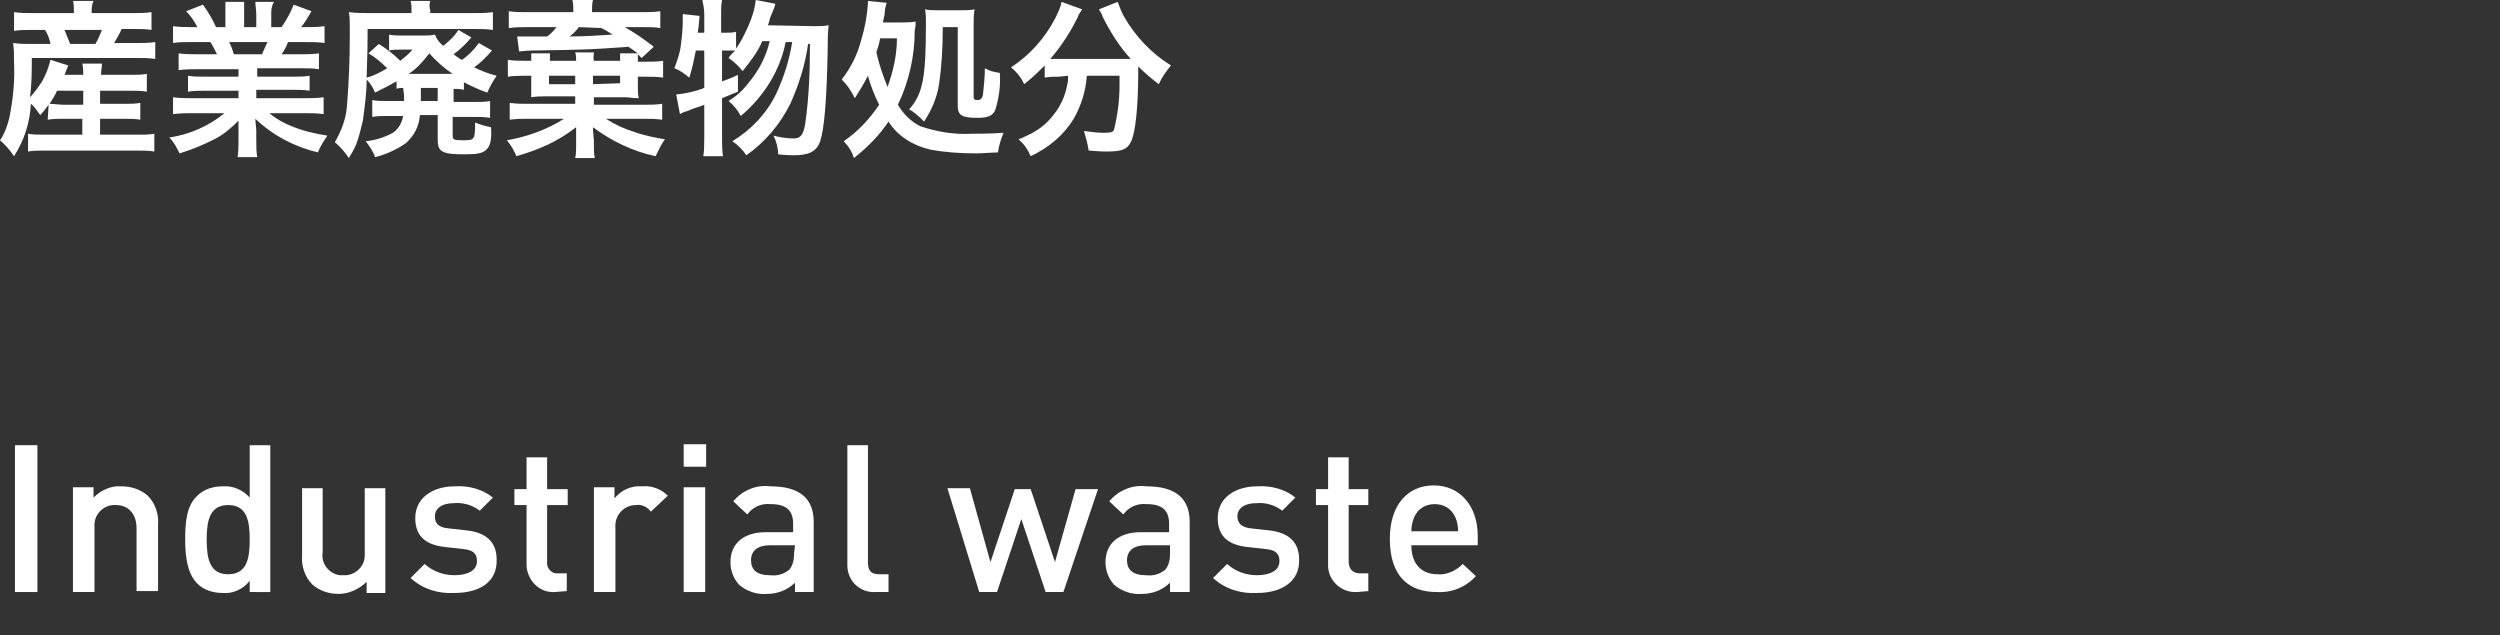 <svg enable-background="new 0 0 267.3 67.9" viewBox="0 0 267.3 67.9" xmlns="http://www.w3.org/2000/svg"><rect x="0" y="0" width="267.3" height="67.9" fill="#333333" stroke="none"/><g fill="#fff"><path d="m1.6 63.3v-15.7h2.4v15.7z"/><path d="m14.6 63.3v-6.8c0-1.7-1-2.5-2.2-2.5-1.2-.1-2.3.9-2.3 2.1v.4 6.8h-2.3v-11.2h2.2v1.1c.8-.8 1.9-1.3 3-1.2 1 0 2 .3 2.8 1 .8.8 1.2 2 1.1 3.1v7.1h-2.3z"/><path d="m26.7 63.3v-1.2c-.7.9-1.8 1.4-2.9 1.3-1 0-2-.3-2.7-1-1.1-1.1-1.3-3-1.3-4.7s.1-3.6 1.3-4.7c.7-.7 1.7-1 2.7-1 1.1-.1 2.2.4 2.9 1.2v-5.6h2.2v15.7zm-2.3-9.3c-2 0-2.3 1.7-2.3 3.7s.3 3.7 2.3 3.7 2.3-1.7 2.3-3.7-.3-3.7-2.3-3.7z"/><path d="m39.2 63.3v-1.1c-.8.8-1.9 1.3-3 1.3-1 0-2-.3-2.8-1-.8-.8-1.2-2-1.1-3.1v-7.2h2.2v6.8c-.2 1.2.6 2.3 1.8 2.5h.4c1.2.1 2.3-.9 2.3-2.1 0-.1 0-.2 0-.4v-6.8h2.2v11.2h-2z"/><path d="m48.6 63.4c-1.7.1-3.4-.4-4.7-1.6l1.5-1.5c.9.8 2 1.2 3.2 1.2 1.4 0 2.4-.5 2.4-1.5 0-.8-.4-1.2-1.5-1.3l-1.8-.2c-2.1-.2-3.3-1.1-3.3-3.1 0-2.2 1.9-3.4 4.2-3.4 1.5-.1 3 .3 4.1 1.2l-1.4 1.4c-.8-.6-1.8-.9-2.8-.8-1.3 0-2 .6-2 1.4 0 .7.3 1.2 1.5 1.3l1.8.2c2.1.2 3.3 1.2 3.3 3.1.1 2.4-1.8 3.6-4.5 3.6z"/><path d="m59.3 63.3c-1.6.1-2.9-1.2-3-2.8 0-.1 0-.2 0-.3v-6.2h-1.3v-1.7h1.3v-3.4h2.2v3.4h2.2v1.7h-2.2v6c-.1.6.3 1.2.9 1.3h.3.9v1.9z"/><path d="m69.6 54.7c-.4-.5-1-.8-1.6-.7-1.3 0-2.3 1.1-2.2 2.4v.1 6.8h-2.3v-11.2h2.2v1.2c.7-.9 1.8-1.4 3-1.3 1-.1 2 .3 2.7 1z"/><path d="m73.1 49.9v-2.4h2.4v2.4zm0 13.4v-11.2h2.3v11.2z"/><path d="m85 63.3v-1c-.8.8-1.9 1.2-3 1.2-1.1.1-2.2-.3-3-1-.6-.7-.9-1.5-.9-2.4 0-1.9 1.3-3.2 3.8-3.2h2.9v-.9c0-1.4-.7-2.1-2.4-2.1-1-.1-1.9.3-2.5 1.1l-1.5-1.4c1-1.2 2.5-1.8 4-1.6 3.1 0 4.6 1.3 4.6 3.8v7.5zm0-5h-2.7c-1.3 0-2 .6-2 1.6s.6 1.6 2 1.6c.8.1 1.5-.1 2.1-.6.4-.5.5-1.1.5-1.7z"/><path d="m93.6 63.3c-1.6.1-2.9-1.1-3-2.7 0-.1 0-.3 0-.4v-12.6h2.2v12.5c0 .9.3 1.3 1.2 1.3h1v1.9z"/><path d="m113.7 63.3h-1.9l-2.6-7.8-2.6 7.8h-1.9l-3.4-11.1h2.4l2.2 7.9 2.6-7.8h1.7l2.6 7.8 2.2-7.8h2.4z"/><path d="m125.1 63.3v-1c-.8.8-1.9 1.2-3 1.2-1.1.1-2.2-.3-3-1-.6-.7-.9-1.5-.9-2.4 0-1.9 1.3-3.2 3.8-3.2h3v-.9c0-1.4-.7-2.1-2.4-2.1-1-.1-1.9.3-2.5 1.1l-1.5-1.4c1-1.2 2.5-1.8 4-1.6 3.1 0 4.6 1.3 4.6 3.8v7.5zm0-5h-2.6c-1.3 0-2 .6-2 1.6s.6 1.6 2 1.6c.8.1 1.5-.1 2.1-.6.4-.5.5-1.1.5-1.7z"/><path d="m134.4 63.4c-1.7.1-3.4-.4-4.7-1.6l1.5-1.5c.9.8 2 1.2 3.2 1.2 1.4 0 2.4-.5 2.4-1.5 0-.8-.4-1.2-1.5-1.3l-1.8-.2c-2.1-.2-3.3-1.1-3.3-3.1 0-2.2 1.9-3.4 4.2-3.4 1.5-.1 3 .3 4.1 1.2l-1.4 1.4c-.8-.6-1.8-.9-2.8-.8-1.3 0-2 .6-2 1.4 0 .7.4 1.2 1.5 1.3l1.8.2c2.1.2 3.3 1.2 3.3 3.1.1 2.4-1.9 3.6-4.5 3.6z"/><path d="m145.1 63.3c-1.6.1-3-1.1-3.1-2.7 0-.1 0-.2 0-.4v-6.2h-1.3v-1.7h1.3v-3.4h2.2v3.4h2.1v1.7h-2.1v6c0 .8.4 1.3 1.2 1.3h.9v1.9z"/><path d="m150.9 58.3c0 1.9 1 3.1 2.8 3.1 1 .1 2-.4 2.7-1.1l1.4 1.3c-1.1 1.2-2.6 1.8-4.2 1.7-2.8 0-5-1.5-5-5.7 0-3.6 1.9-5.7 4.7-5.7s4.7 2.2 4.7 5.4v1zm4.7-3c-.4-.9-1.2-1.4-2.2-1.4s-1.8.5-2.2 1.4c-.2.5-.3 1-.3 1.5h5c0-.5-.1-1.1-.3-1.5z"/><path d="m5.2 11.2c-.3.4-.6.8-.9 1.1-.3-.4-.6-.9-1-1.2-.1 2-.7 3.9-1.8 5.6-.4-.6-.9-1.2-1.5-1.7.5-.7.8-1.6 1-2.4.4-2 .6-4 .5-6 0-.7 0-1.4-.1-2 .7.1 1.4.1 2.1.1h1.9c-.1-.5-.3-1.1-.6-1.5h-1.5c-.6 0-1.2 0-1.8.1v-2c.7.1 1.3.1 2 .1h4.4v-.2c0-.4 0-.8-.1-1.1h2.2c-.2.4-.2.8-.2 1.1v.2h4.4c.7 0 1.3 0 2-.1v1.9c-.6-.1-1.3-.1-1.9-.1h-1.3c-.2.5-.5 1-.8 1.5h2.4c.7 0 1.3 0 2-.1v1.8c-.7-.1-1.3-.1-2-.1h-11.2c0 1.4 0 2.8-.2 4.2.5-.5.9-1.1 1.3-1.7.4-.7.7-1.5.9-2.3l1.9.6-.4 1h2c0-.4 0-.8-.1-1.2h2.1c0 .4-.1.8-.1 1.2h3.2c.6 0 1.2 0 1.7-.1v1.9c-.6-.1-1.2-.1-1.8-.1h-3.2v1.4h2.7c.5 0 1.1 0 1.6-.1v1.8c-.5-.1-1.1-.1-1.6-.1h-2.7v1.7h4.1c.6 0 1.1 0 1.7-.1v1.9c-.6-.1-1.2-.1-1.8-.1h-10c-.6 0-1.1 0-1.7.1v-1.9c.6.1 1.1.1 1.7.1h4.1v-1.7h-2c-.6 0-1.1 0-1.7.1zm.9-1.5c-.2.5-.5.9-.8 1.4.5 0 1 .1 1.5.1h2.1v-1.5zm4.1-5c.3-.5.5-1 .7-1.5h-4l.6 1.5z"/><path d="m21 7.4c-.6 0-1.2 0-1.9.1v-1.8c.6.1 1.2.1 1.9.1h2.2c-.3-.6-.5-1-.7-1.3h-1.9c-.9 0-1.6 0-2.1.1v-1.8c.7.1 1.4.1 2 .1h.6c-.3-.6-.7-1.2-1.2-1.7l1.8-.7c.5.7 1 1.5 1.4 2.4h1v-1.3c0-.5 0-.9 0-1.4h2v1.3 1.4h1.3v-1.4c0-.4-.1-.9-.1-1.3h2c-.3.5-.3.9-.3 1.4v1.3h1.1c.5-.7 1-1.6 1.3-2.4l1.9.7c-.4.7-.7 1.2-1.1 1.7h.5c.7 0 1.3 0 2-.1v1.8c-.6-.1-1.3-.1-2.1-.1h-1.8c-.2.5-.4.9-.7 1.3h2.1c.6 0 1.3 0 1.9-.1v1.7c-.6-.1-1.2-.1-1.9-.1h-4.7v.9h3.8c.6 0 1.2 0 1.8-.1v1.6c-.6-.1-1.2-.1-1.9-.1h-3.8v.9h5c.7 0 1.5 0 2.2-.1v1.8c-.7-.1-1.4-.1-2.2-.1h-3.6c.7.6 1.6 1.1 2.4 1.4 1.2.5 2.5.8 3.8 1-.4.6-.8 1.2-1 1.8-2.5-.6-4.8-1.8-6.7-3.6 0 .4.1.9.1 1.3v1c0 .6 0 1.2.1 1.8h-2.1c.1-.6.1-1.2.1-1.8v-.9c0-.4 0-.5 0-1.2-.8.8-1.6 1.5-2.6 2-1.2.6-2.4 1.1-3.7 1.5-.3-.6-.6-1.2-1.1-1.7 2.1-.3 4.2-1.2 5.9-2.6h-3.3c-.7 0-1.4 0-2.2.1v-1.8c.7.1 1.4.1 2.2.1h4.8v-.8h-3.6c-.6 0-1.2 0-1.8.1v-1.7c.6.1 1.2.1 1.8.1h3.6v-.8zm7-1.6c.2-.4.4-.9.6-1.3h-4.1c.2.4.4.9.5 1.3z"/><path d="m43.1 9.4c-.2 0-.5 0-.7.1v-.8c-.7.4-1.5.8-2.3 1.2-.2-.5-.5-1-.9-1.4 0 1.5-.2 2.9-.4 4.4-.2.8-.4 1.7-.7 2.5-.2.5-.5 1-.8 1.5-.4-.6-.9-1.2-1.5-1.7.7-1.2 1.2-2.5 1.3-3.9.2-2.5.3-5 .3-7.5v-.9c0-.7 0-1.1-.1-1.6.8.1 1.5.1 2.3.1h4.4v-.3c0-.3 0-.7-.1-1h2.1c-.1.3-.1.7 0 1v.3h4.6c.7 0 1.4 0 2.1-.1v1.9c-.7-.1-1.2-.1-2-.1h-11.4v1c0 .9 0 .9-.1 4.2.8-.2 1.5-.6 2.2-1-.6-.6-1.3-1.2-2-1.6l1.1-1c.8.5 1.6 1.1 2.3 1.8.5-.4 1-.8 1.3-1.2h-1.1c-.5 0-.9 0-1.4.1v-1.7c.5.1.9.1 1.4.1h2.1c.5 0 1 0 1.4-.1.2.5.5.9.9 1.2.6-.5 1.2-1 1.6-1.7l1.4.8c-.6.7-1.2 1.3-1.9 1.8.4.3.5.4.9.6.7-.5 1.3-1.1 1.8-1.8l1.4.8c-.6.7-1.2 1.3-1.9 1.8.8.4 1.6.7 2.4.9-.4.6-.7 1.1-1 1.8-.9-.3-1.7-.7-2.5-1.1v.8c-.4-.1-.8-.1-1.1-.1v1.4h2.3c.5 0 1.1 0 1.6-.1v1.8c-.6-.1-1.1-.1-1.7-.1h-2.3v2c0 .4.1.5 1.1.5s1-.1 1.2-.4c.1-.5.1-1 .1-1.5.5.2 1.1.4 1.7.5.1 1.4-.1 2-.5 2.4s-1 .5-2.4.5c-2.4 0-2.8-.3-2.8-1.6v-2.6h-1.9c-.1 1.2-.6 2.2-1.5 3-1 .7-2.1 1.2-3.3 1.5-.2-.6-.6-1.2-1-1.7 1-.1 2-.4 2.9-.9.6-.4 1-1.1 1.1-1.8h-1.6c-.6 0-1.1 0-1.7.1v-1.8c.5.1 1.1.1 1.6.1h1.8c0-.3 0-.4 0-.6zm.9-1.5h4.4c-.9-.6-1.8-1.4-2.5-2.2-.6.8-1.3 1.6-2.2 2.2zm1 2.4v.5h1.8v-1.4h-1.8z"/><path d="m66.3 6.5c0-.2 0-.6 0-.8h1.9l-1-.7c-4.1.3-4.1.3-10.1.4-.5 0-.5 0-1.6.1l-.2-1.6h1.3 1.9c.4-.3.7-.6 1-1h-3.2c-.6 0-1.2 0-1.9.1v-1.8c.6.1 1.3.1 1.9.1h5v-.1c0-.4 0-.8-.1-1.2h2.2c-.1.4-.1.8-.1 1.2v.1h5.4c.6 0 1.2 0 1.9-.1v1.8c-.6-.1-1.2-.1-1.9-.1h-1.9c1.2.7 1.8 1.1 3.1 2.1l-1.3 1.2-.4-.4v.3.2.3h.8c.6 0 1.3 0 1.9-.1v1.8c-.6-.1-1.3-.1-1.9-.1h-.8v1.1c0 .4 0 .8.1 1.2-.7 0-1-.1-1.4-.1h-3.4v.8h5.3c.7 0 1.3 0 2-.1v1.7c-.8-.1-1.1-.1-2-.1h-4c.9.6 2 1.1 3 1.4 1.1.4 2.2.6 3.3.8-.4.5-.7 1.2-1 1.8-2.4-.5-4.7-1.6-6.7-3.1 0 .1 0 .5.1 1.4v.6c0 .5 0 .9.1 1.3h-2.1c.1-.4.1-.9.1-1.3v-.7c0-.3 0-.9 0-1.3-.9.7-2 1.4-3.1 1.9s-2.2.9-3.3 1.2c-.2-.6-.6-1.2-1-1.7 2.2-.4 4.2-1.1 6.1-2.3h-3.8c-.9 0-1.2 0-2 .1v-1.8c.7.1 1.3.1 2 .1h5v-.8h-3.3c-.4 0-.8 0-1.4.1 0-.1 0-.2 0-.2 0-.3 0-.7 0-1v-1.1h-.6c-.6 0-1.3 0-1.9.1v-1.8c.6.1 1.3.1 1.9.1h.6c0-.3 0-.5 0-.8h2v.8h2.8c0-.3 0-.6-.1-.9h2c0 .3-.1.6 0 .9zm-4.8 1.6h-2.8v.9h2.8zm.4-5.2c-.3.4-.6.7-1 1 1.5 0 3-.1 4.6-.2-.5-.3-.6-.4-1.2-.7zm4.4 6v-.8h-2.9v.9z"/><path d="m87.1 2.8c.5 0 1 0 1.5-.1-.1.8-.1 1.5-.1 2.3-.1 6.1-.4 8.8-.8 10.1-.4 1.1-1.2 1.5-2.8 1.5-.4 0-.8 0-1.7-.1 0-.7-.2-1.4-.5-2 .7.2 1.5.3 2.2.3s1-.4 1.2-1.6c.4-2.8.5-5.7.5-8.5h-.2c-.3 2.2-1 4.4-1.9 6.4-1.1 2.2-2.7 4.1-4.7 5.5-.4-.6-.9-1.1-1.5-1.5 2-1.2 3.7-3 4.7-5.1.8-1.7 1.4-3.6 1.7-5.5h-.7c-.6 3.1-2.4 5.9-4.8 7.9-.3-.6-.8-1.2-1.3-1.6.8-.5 1.5-1.1 2.1-1.9 1.1-1.3 1.9-2.8 2.3-4.5h-.8c-.5 1.2-1.3 2.2-2.1 3.2-.4-.5-.9-1-1.5-1.4.1-.2.4-.5.7-.8-.3 0-.7 0-1 0h-.4v3.3c.6-.2 1.1-.4 1.7-.7v1.8l-1.7.7v4.1c0 .7 0 1.4.1 2.1h-2.1c.1-.7.1-1.4.1-2.1v-3.4c-.7.3-1.3.4-1.6.6-.3.1-.7.2-1 .4l-.4-2.1c1-.1 2-.3 3-.7v-4h-.9c-.2 1-.4 2-.7 2.9-.5-.4-1-.8-1.6-1 .3-.8.6-1.6.7-2.5.1-.8.2-1.6.2-2.5 0-.2 0-.5 0-.8l1.8.2c-.1 1.1-.1 1.2-.2 1.8h.7v-2c0-.5-.1-1-.2-1.5h2.1c-.1.5-.1 1-.1 1.5v2h.4c.4 0 .8 0 1.2-.1v1.8c.5-.7.9-1.5 1.3-2.4s.7-1.8.8-2.8l2.1.4c-.1.4-.1.4-.6 1.6 0 .2-.1.4-.2.7z"/><path d="m96.4 2.4c.5 0 1 0 1.5-.1 0 .4 0 .4-.1 1 0 2.7-.6 5.4-1.8 7.9.6 1 1.4 1.8 2.4 2.3 1.8.6 3.6.9 5.5.8.8 0 1.9 0 3.4-.1-.3.7-.5 1.4-.6 2.1-.6 0-1.7.1-2.3.1-1.6 0-3.3-.1-4.9-.4-1.8-.4-3.5-1.4-4.5-3-1 1.5-2.3 2.8-3.7 3.9-.2-.7-.6-1.3-1.1-1.8 1.5-1 2.8-2.4 3.8-3.9-.5-1-.9-2-1.2-3.1-.4.8-.9 1.6-1.4 2.4-.4-.8-.8-1.4-1.4-2 1-1.3 1.7-2.7 2.1-4.3.4-1.3.6-2.5.7-3.8 0-.1 0-.2 0-.3l2 .2c-.1.3-.2.7-.2 1 0 .4-.1.5-.2 1.1zm-2.3 1.7c-.1.6-.2.9-.4 1.5.3 1.3.7 2.5 1.2 3.7.6-1.7 1-3.4 1-5.2zm6.7-1.2c0 2-.1 4.1-.4 6.1-.2 1.4-.8 2.8-1.6 4-.5-.5-1-1-1.6-1.3 1.5-1.7 1.8-3.4 1.8-9.3 0-.5 0-1-.1-1.4.4.1.9.1 1.3.1h2.4c.5 0 1.1 0 1.6-.1-.1.5-.1 1.1-.1 1.6v7.8c0 .2.1.3.4.3s.5-.1.6-.6c.1-.9.2-1.9.2-2.8.5.3 1 .4 1.6.5.1 1.4-.1 2.7-.5 4-.3.6-.8.8-1.9.8-1.7 0-2.1-.3-2.1-1.3v-8.4z"/><path d="m113.2 8.2c-.5 0-1 0-1.5.1v-1.3c-.7.7-1.4 1.4-2.2 2-.3-.7-.8-1.3-1.4-1.8 2-1.3 3.6-3.1 4.7-5.2.3-.6.6-1.2.7-1.8l2.2.8c-.2.3-.4.6-.5.9-.8 1.6-1.7 3-2.9 4.4h.9 6.6 1.1c-1.2-1.3-2.2-2.9-3-4.5-.1-.3-.2-.5-.4-.8l2-.8c.2.5.4 1.1.7 1.6 1.2 2.1 2.9 3.9 5 5.2-.5.6-1 1.3-1.3 2-.8-.6-1.5-1.2-2.2-1.9v.6c0 3.7-.3 6.6-.8 7.5-.4.8-1 1-2.6 1-.4 0-.7 0-1.9-.1-.1-.7-.3-1.4-.5-2.1.7.1 1.4.2 2.2.2.7 0 .9-.1 1-.3.4-1.6.6-3.2.6-4.8v-1h-3.5c-.1 1.6-.6 3.2-1.4 4.6-1.1 1.8-2.7 3.1-4.6 4-.3-.7-.7-1.3-1.3-1.8 1-.4 2-.9 2.8-1.6 1.2-1.1 2.1-2.5 2.4-4.2.1-.3.1-.7.1-1z"/></g></svg>